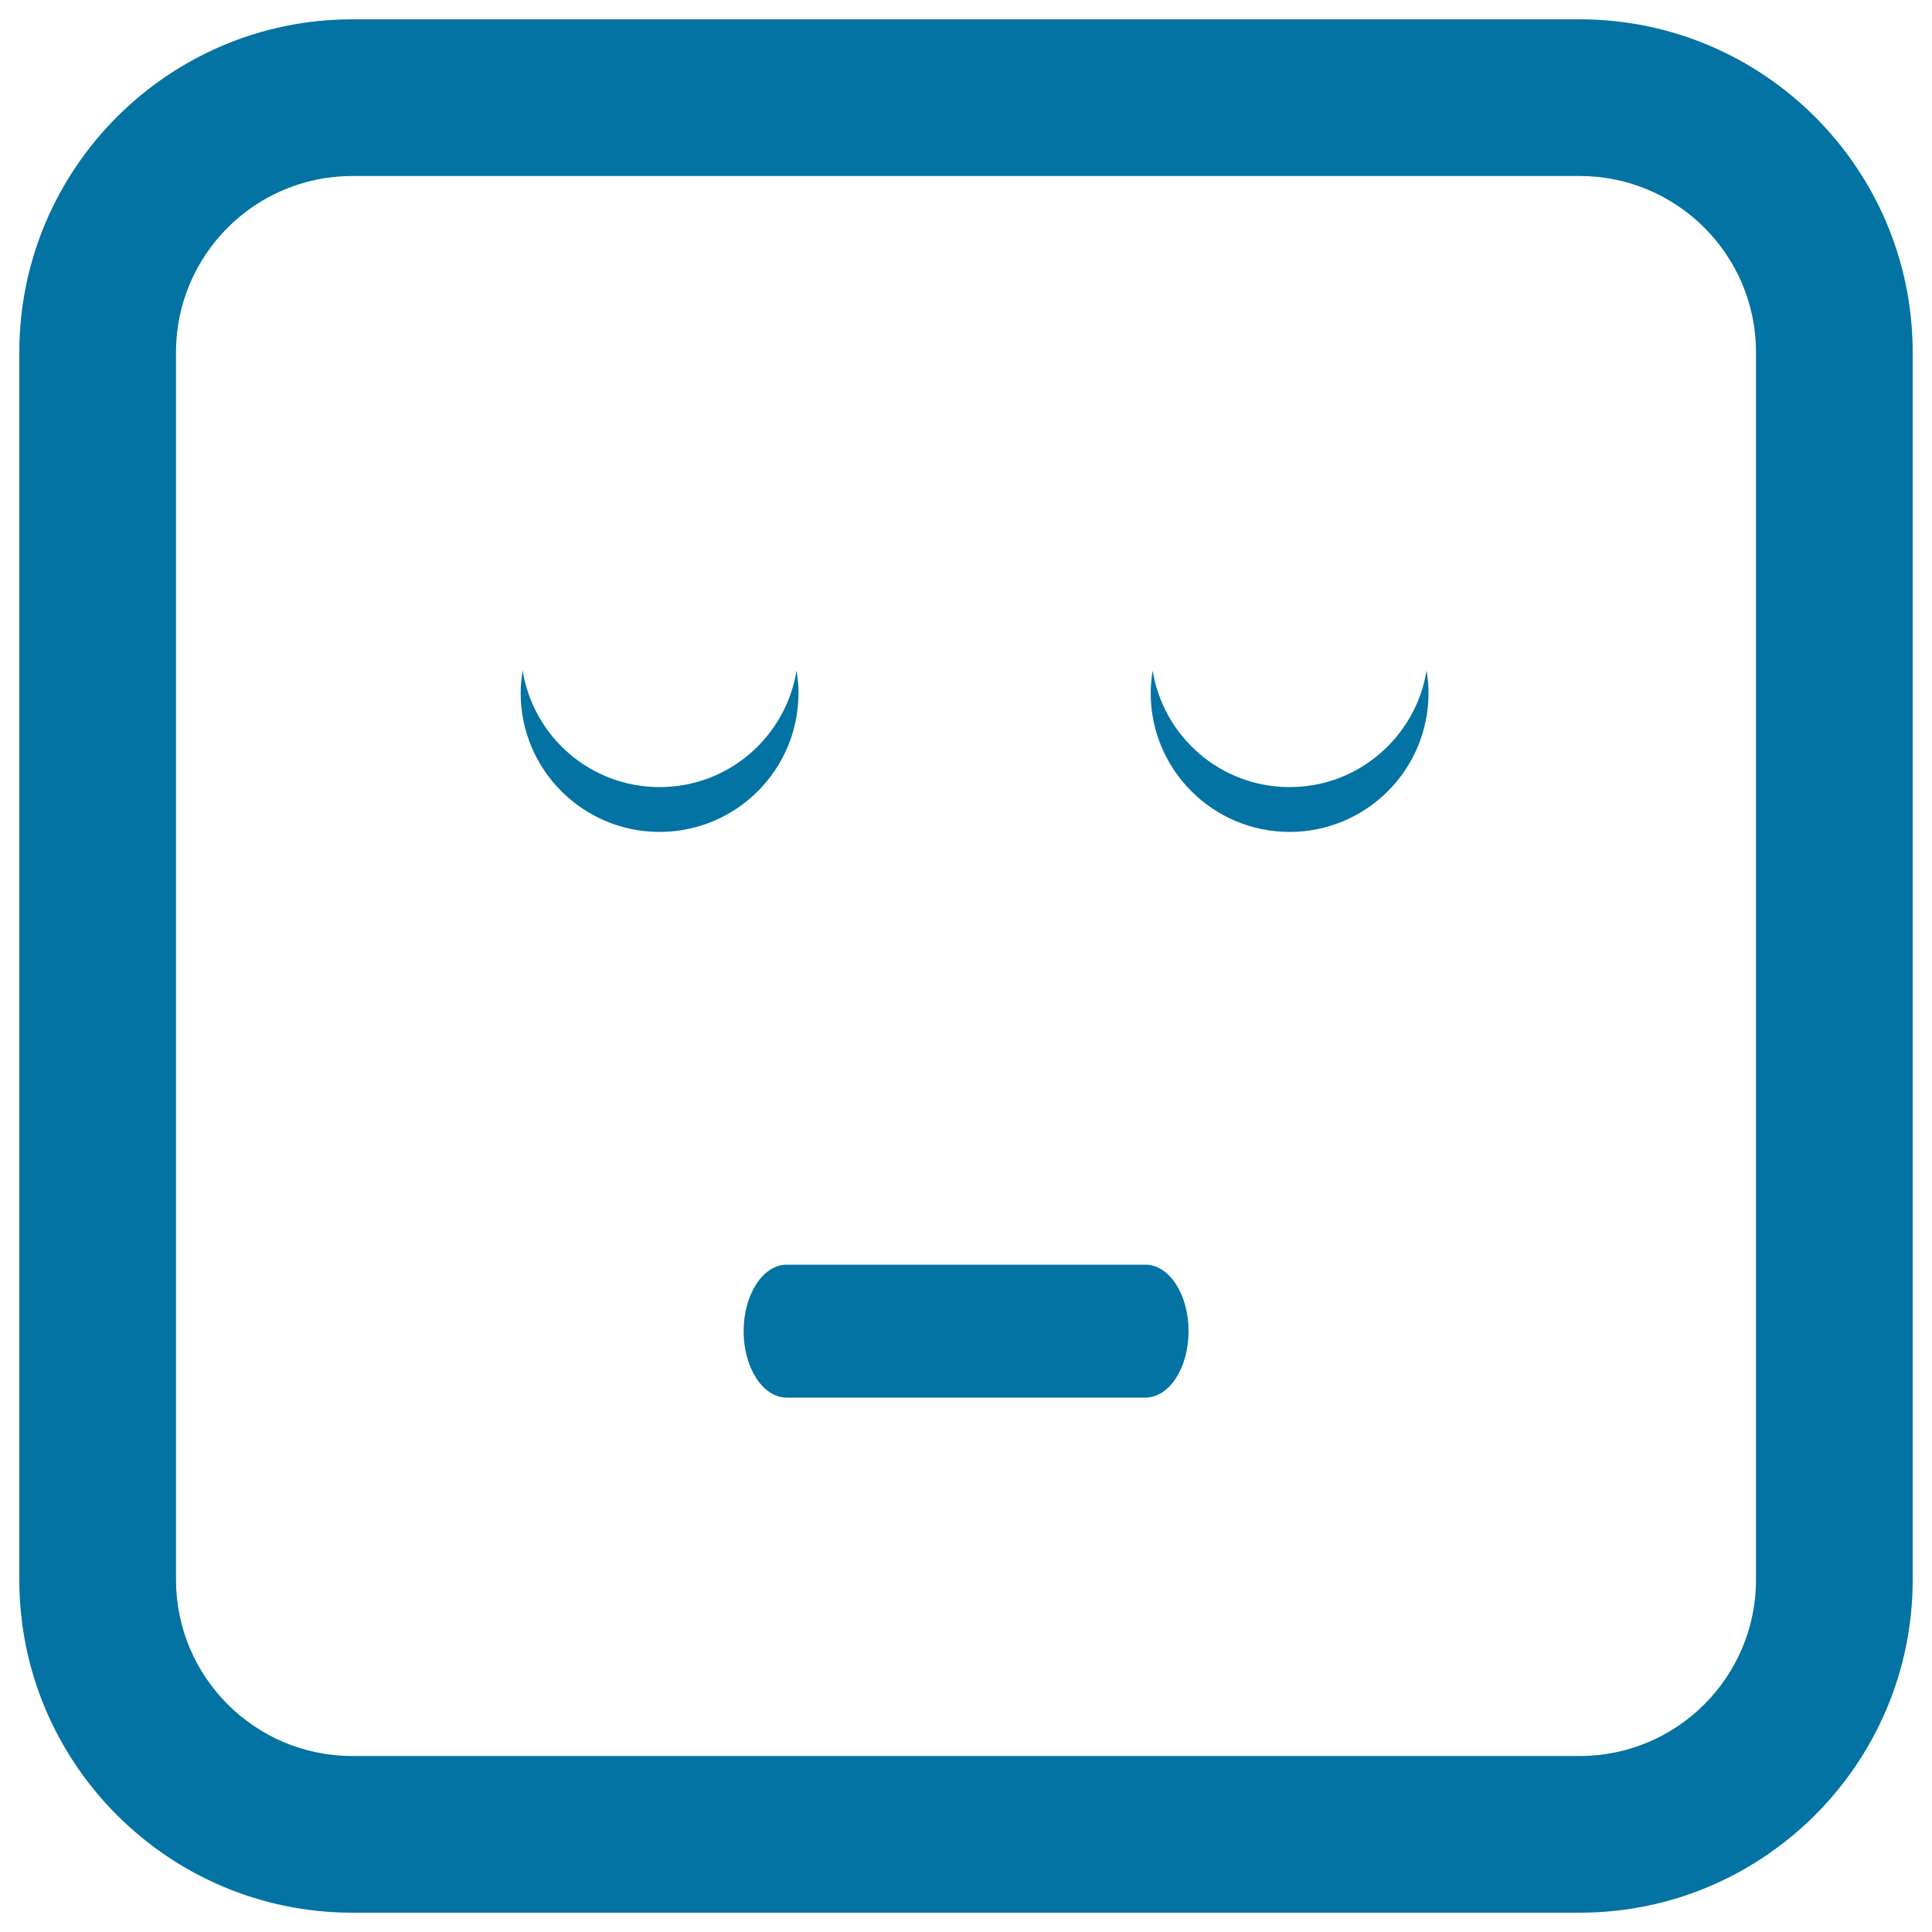 <svg xmlns="http://www.w3.org/2000/svg" viewBox="0 0 1000 1000" style="fill:#0273a2">
<title>Resting Emoticon Square Face SVG icon</title>
<g><path d="M269.5,358.7c0-4,0.4-7.8,1-11.6c5.6,34.2,35.1,60.3,70.9,60.3c35.8,0,65.3-26.1,70.9-60.3c0.6,3.8,1,7.6,1,11.6c0,39.7-32.2,71.9-71.9,71.9C301.7,430.6,269.5,398.4,269.5,358.7z M595.6,358.7c0-4,0.4-7.8,1-11.6c5.6,34.2,35.1,60.3,70.9,60.3c35.7,0,65.3-26.1,70.9-60.3c0.6,3.8,1,7.6,1,11.6c0,39.7-32.2,71.9-71.9,71.9C627.8,430.6,595.6,398.4,595.6,358.7z M407.2,654.6h185.7c12.3,0,22.3,15.4,22.3,34.4s-10,34.4-22.3,34.4H407.2c-12.3,0-22.3-15.4-22.3-34.4S394.9,654.6,407.2,654.6z M817.7,990H182.3C87.3,990,10,912.7,10,817.7V182.3C10,87.3,87.3,10,182.3,10h635.4c95,0,172.3,77.3,172.3,172.3v635.4C990,912.7,912.7,990,817.7,990z M182.3,91.1c-50.3,0-91.2,40.9-91.2,91.2v635.4c0,50.3,40.9,91.2,91.2,91.2h635.4c50.3,0,91.2-40.9,91.2-91.2V182.3c0-50.3-40.9-91.2-91.2-91.2L182.3,91.1L182.3,91.1z"/></g>
</svg>